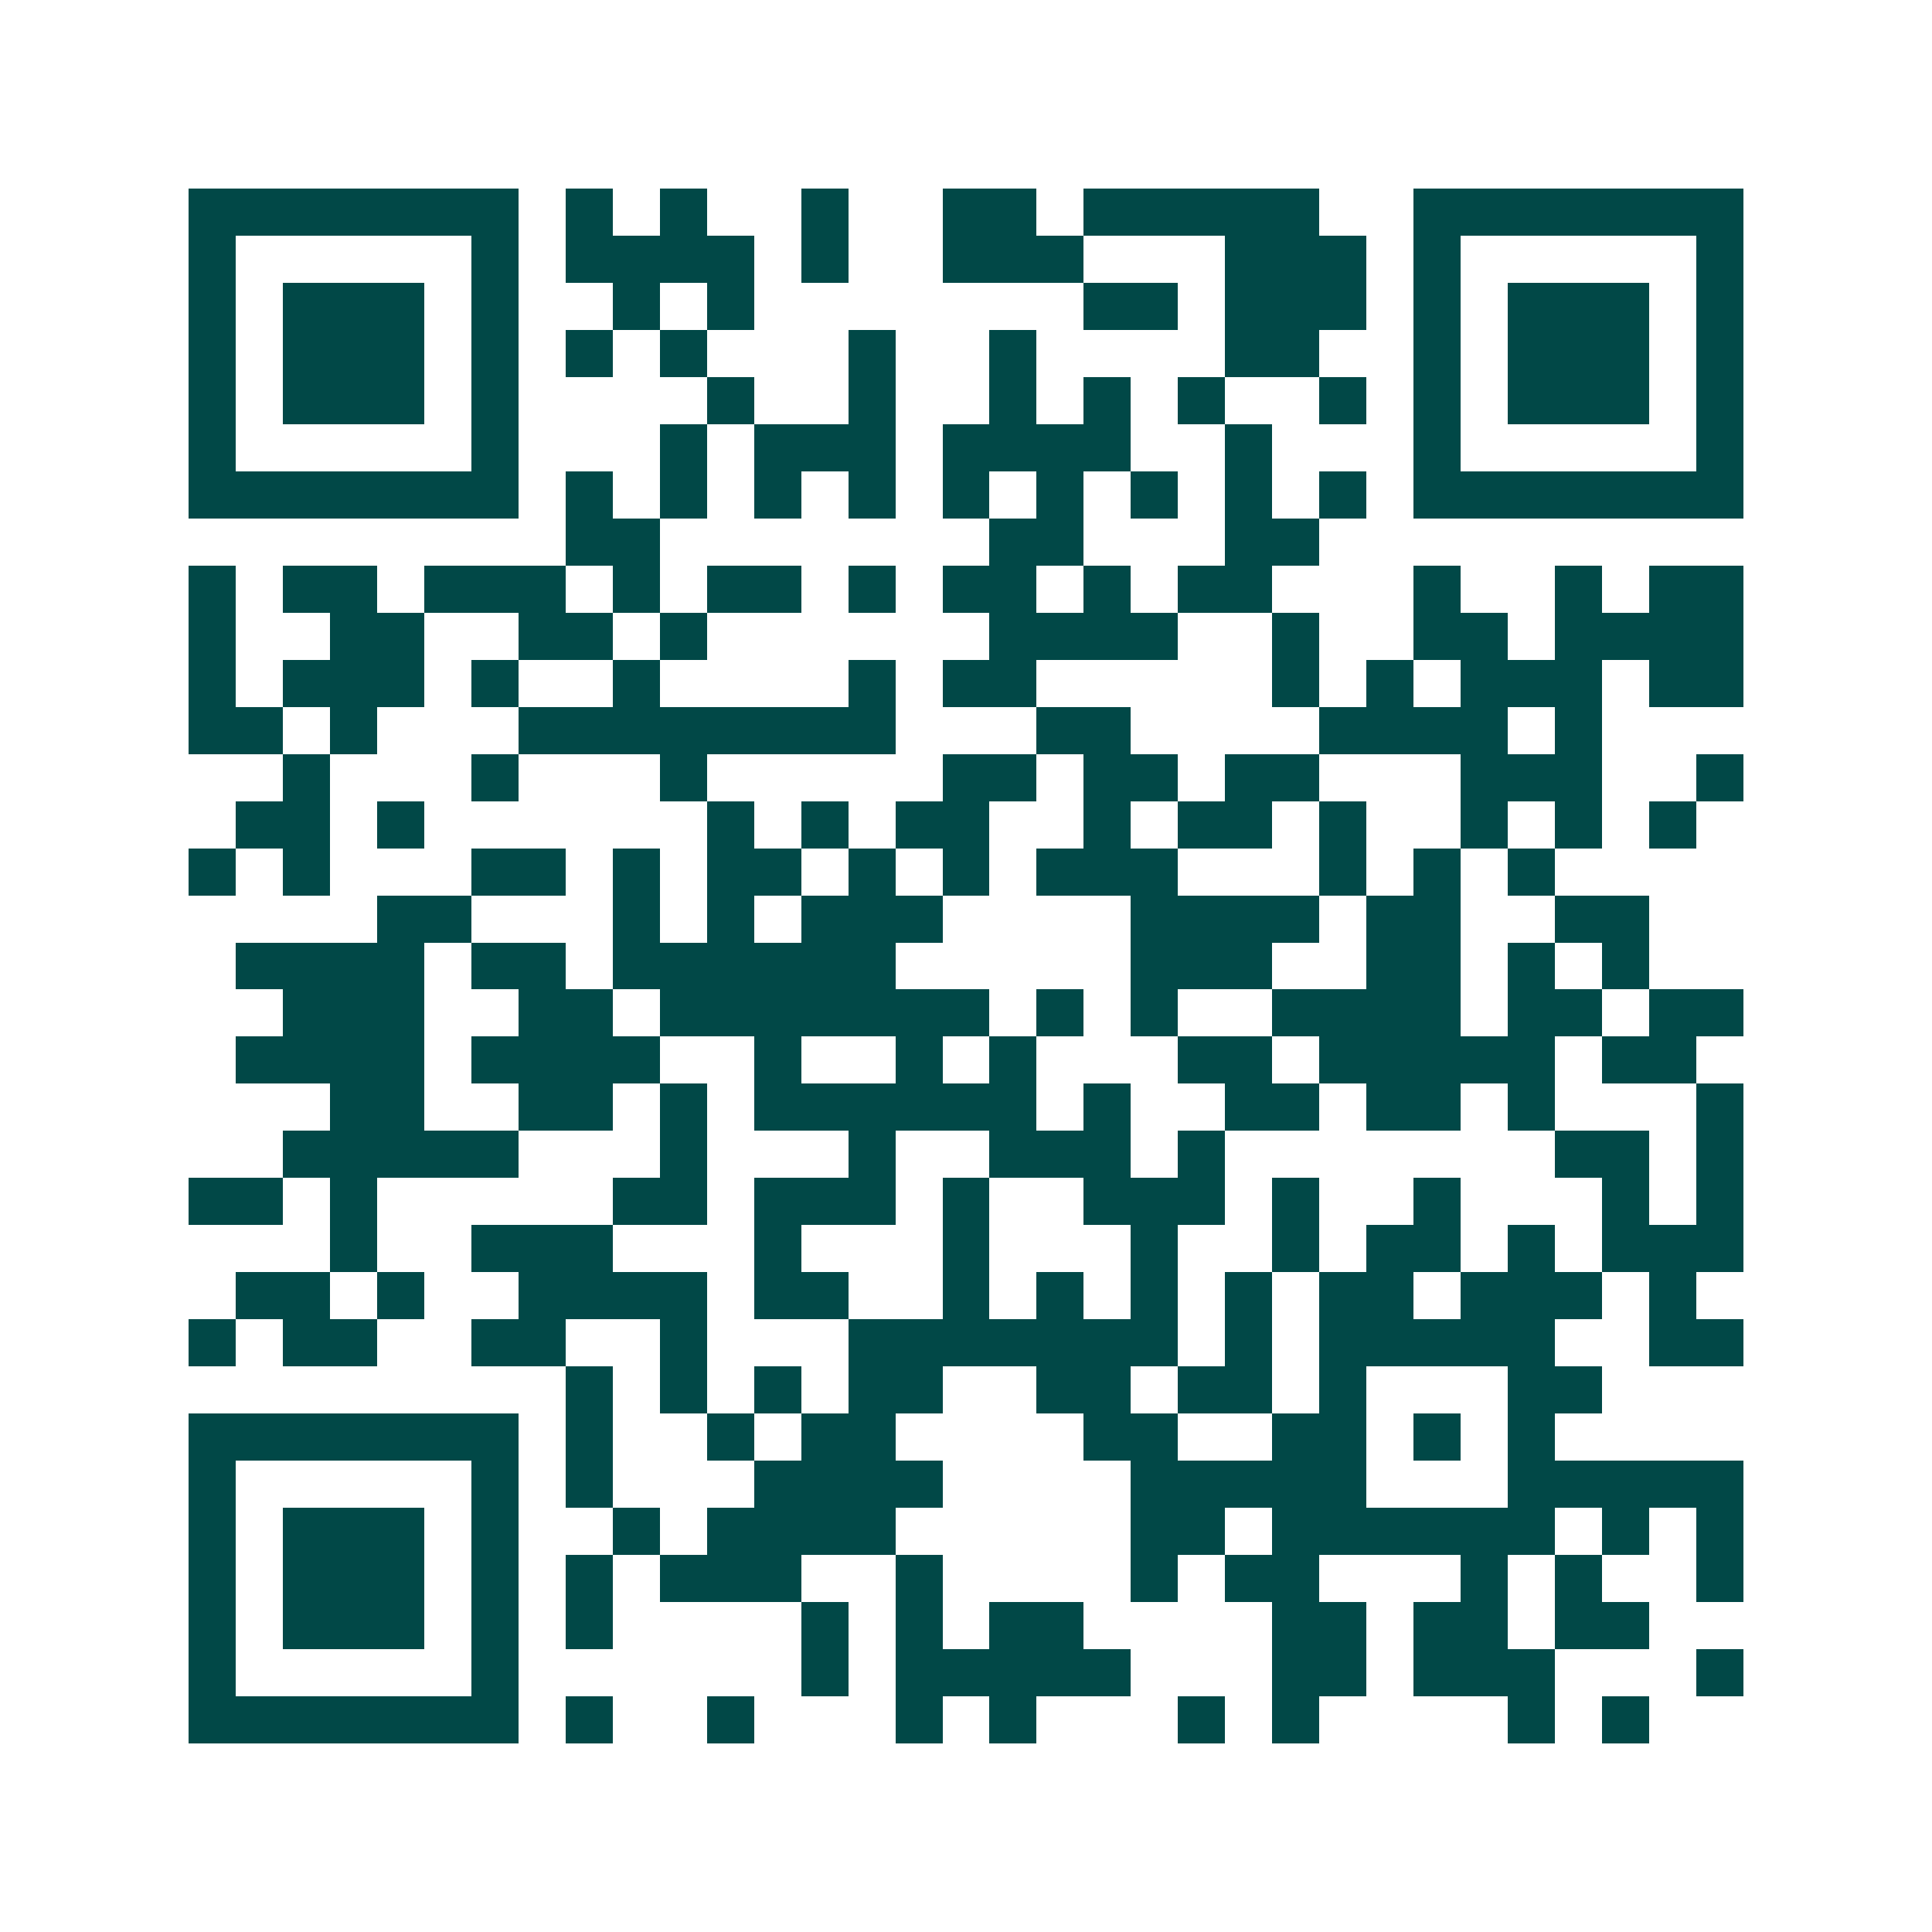 <svg xmlns="http://www.w3.org/2000/svg" width="200" height="200" viewBox="0 0 41 41" shape-rendering="crispEdges"><path fill="#ffffff" d="M0 0h41v41H0z"/><path stroke="#014847" d="M4 4.5h7m1 0h1m1 0h1m2 0h1m2 0h2m1 0h5m2 0h7M4 5.5h1m5 0h1m1 0h4m1 0h1m2 0h3m3 0h3m1 0h1m5 0h1M4 6.5h1m1 0h3m1 0h1m2 0h1m1 0h1m7 0h2m1 0h3m1 0h1m1 0h3m1 0h1M4 7.5h1m1 0h3m1 0h1m1 0h1m1 0h1m3 0h1m2 0h1m4 0h2m2 0h1m1 0h3m1 0h1M4 8.5h1m1 0h3m1 0h1m4 0h1m2 0h1m2 0h1m1 0h1m1 0h1m2 0h1m1 0h1m1 0h3m1 0h1M4 9.5h1m5 0h1m3 0h1m1 0h3m1 0h4m2 0h1m3 0h1m5 0h1M4 10.5h7m1 0h1m1 0h1m1 0h1m1 0h1m1 0h1m1 0h1m1 0h1m1 0h1m1 0h1m1 0h7M12 11.5h2m7 0h2m3 0h2M4 12.5h1m1 0h2m1 0h3m1 0h1m1 0h2m1 0h1m1 0h2m1 0h1m1 0h2m3 0h1m2 0h1m1 0h2M4 13.5h1m2 0h2m2 0h2m1 0h1m6 0h4m2 0h1m2 0h2m1 0h4M4 14.5h1m1 0h3m1 0h1m2 0h1m4 0h1m1 0h2m5 0h1m1 0h1m1 0h3m1 0h2M4 15.5h2m1 0h1m3 0h8m3 0h2m4 0h4m1 0h1M6 16.5h1m3 0h1m3 0h1m5 0h2m1 0h2m1 0h2m3 0h3m2 0h1M5 17.5h2m1 0h1m6 0h1m1 0h1m1 0h2m2 0h1m1 0h2m1 0h1m2 0h1m1 0h1m1 0h1M4 18.5h1m1 0h1m3 0h2m1 0h1m1 0h2m1 0h1m1 0h1m1 0h3m3 0h1m1 0h1m1 0h1M8 19.5h2m3 0h1m1 0h1m1 0h3m4 0h4m1 0h2m2 0h2M5 20.5h4m1 0h2m1 0h6m5 0h3m2 0h2m1 0h1m1 0h1M6 21.5h3m2 0h2m1 0h7m1 0h1m1 0h1m2 0h4m1 0h2m1 0h2M5 22.5h4m1 0h4m2 0h1m2 0h1m1 0h1m3 0h2m1 0h5m1 0h2M7 23.5h2m2 0h2m1 0h1m1 0h6m1 0h1m2 0h2m1 0h2m1 0h1m3 0h1M6 24.5h5m3 0h1m3 0h1m2 0h3m1 0h1m7 0h2m1 0h1M4 25.5h2m1 0h1m5 0h2m1 0h3m1 0h1m2 0h3m1 0h1m2 0h1m3 0h1m1 0h1M7 26.5h1m2 0h3m3 0h1m3 0h1m3 0h1m2 0h1m1 0h2m1 0h1m1 0h3M5 27.5h2m1 0h1m2 0h4m1 0h2m2 0h1m1 0h1m1 0h1m1 0h1m1 0h2m1 0h3m1 0h1M4 28.5h1m1 0h2m2 0h2m2 0h1m3 0h7m1 0h1m1 0h5m2 0h2M12 29.5h1m1 0h1m1 0h1m1 0h2m2 0h2m1 0h2m1 0h1m3 0h2M4 30.5h7m1 0h1m2 0h1m1 0h2m4 0h2m2 0h2m1 0h1m1 0h1M4 31.5h1m5 0h1m1 0h1m3 0h4m4 0h5m3 0h5M4 32.5h1m1 0h3m1 0h1m2 0h1m1 0h4m5 0h2m1 0h6m1 0h1m1 0h1M4 33.5h1m1 0h3m1 0h1m1 0h1m1 0h3m2 0h1m4 0h1m1 0h2m3 0h1m1 0h1m2 0h1M4 34.5h1m1 0h3m1 0h1m1 0h1m4 0h1m1 0h1m1 0h2m4 0h2m1 0h2m1 0h2M4 35.5h1m5 0h1m6 0h1m1 0h5m3 0h2m1 0h3m3 0h1M4 36.5h7m1 0h1m2 0h1m3 0h1m1 0h1m3 0h1m1 0h1m4 0h1m1 0h1"/></svg>
